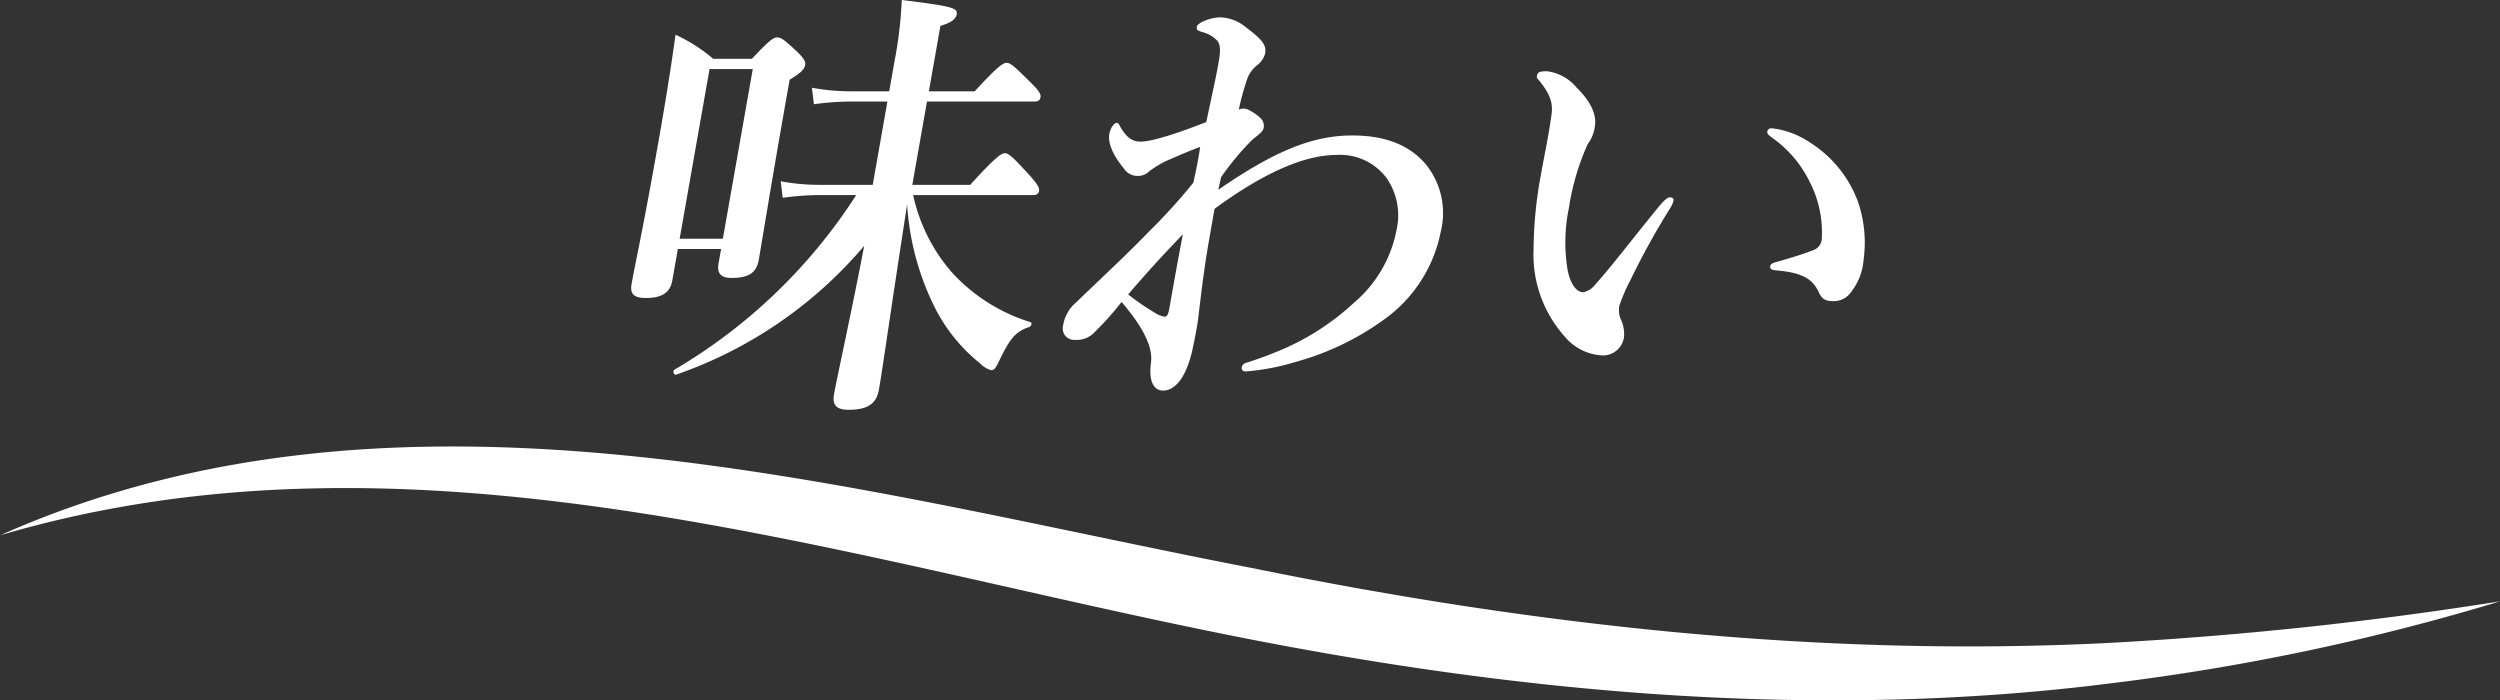 <svg xmlns="http://www.w3.org/2000/svg" width="248.723" height="69.676" viewBox="0 0 248.723 69.676">
  <rect x="0" y="0" width="248.723" height="69.676" fill="#333333" stroke="none"/>
  <g id="グループ_4" data-name="グループ 4" transform="translate(-4652.091 867.673)">
    <path id="パス_6" data-name="パス 6" d="M293.975,442.241c-.219,1.24-1.1,1.728-2.609,1.728-1.284,0-1.606-.443-1.434-1.418.414-2.349,1.045-4.92,2.7-14.314.61-3.457,1.182-6.957,1.667-10.457a16.082,16.082,0,0,1,3.745,2.392H301.9c1.746-1.861,2.148-2.126,2.5-2.126.443,0,.751.265,2.083,1.505.563.577.773.887.712,1.241-.079.443-.452.8-1.544,1.462l-.516,2.926c-1.351,7.666-2.255,13.293-2.559,15.022-.235,1.33-1.111,1.773-2.7,1.773-1.065,0-1.474-.443-1.294-1.463l.25-1.418h-4.3Zm23.966-8.508a17.267,17.267,0,0,0,3.869,7.711,17.57,17.57,0,0,0,7.775,4.918c.212.045.15.4-.086.488-1.32.444-1.872,1.063-2.912,3.19-.422.886-.55,1.109-.9,1.109a2.42,2.42,0,0,1-1.079-.666,16.79,16.79,0,0,1-4.611-5.762,26.708,26.708,0,0,1-2.658-10.058c-1.874,12.142-2.371,15.953-2.816,18.478-.25,1.42-1.229,1.951-3,1.951-1.285,0-1.635-.531-1.455-1.55.281-1.6,1.812-8.508,3-14.758a42.967,42.967,0,0,1-18.7,12.808c-.237.088-.38-.355-.18-.488a53.939,53.939,0,0,0,18.085-17.371h-3.81a27.553,27.553,0,0,0-3.5.266l-.2-1.639a21.221,21.221,0,0,0,3.838.353h5.317l1.461-8.287h-3.811a27.964,27.964,0,0,0-3.5.266l-.2-1.639a21.216,21.216,0,0,0,3.837.354h3.854l.524-2.969a41.839,41.839,0,0,0,.725-6.115c5.075.621,5.576.8,5.466,1.418-.086.488-.548.842-1.621,1.152l-1.149,6.514h4.563c2.256-2.483,2.849-2.836,3.159-2.836.4,0,.781.353,2.442,1.994.716.709,1,1.107.945,1.418s-.211.443-.654.443H319.316l-1.461,8.287h5.761c2.53-2.792,3.124-3.146,3.434-3.146.4,0,.78.354,2.454,2.172.737.842,1.022,1.24.967,1.551s-.212.443-.654.443Zm-15.957-12.541h-4.3l-2.976,16.883h4.3Z" transform="translate(4425 -1281.996)" fill="#fff"/>
    <path id="パス_7" data-name="パス 7" d="M348.3,433.2c5.547-3.811,9.328-5.4,13.317-5.4,3.323,0,5.722.973,7.335,2.879a7.7,7.7,0,0,1,1.479,6.692,14.056,14.056,0,0,1-5.816,8.863A27.064,27.064,0,0,1,356.1,450.3a23.5,23.5,0,0,1-5.047.977c-.221,0-.472-.09-.417-.4a.546.546,0,0,1,.388-.441c.423-.135,1.786-.578,2.839-1.02a25.046,25.046,0,0,0,7.973-5.008,12.575,12.575,0,0,0,4.2-7.224,6.514,6.514,0,0,0-.962-5.1,5.766,5.766,0,0,0-4.992-2.348c-3.412,0-7.575,2-12.157,5.362l-.515,2.926c-.7,3.943-1.041,7.666-1.2,8.6-.125.709-.219,1.243-.491,2.526-.6,2.66-1.686,4.033-2.927,4.033-.575,0-1.517-.442-1.183-2.836.146-1.328-.509-3.147-2.933-5.982a29.236,29.236,0,0,1-2.651,2.968,2.388,2.388,0,0,1-2,.8,1.126,1.126,0,0,1-1.176-1.375,3.811,3.811,0,0,1,1.352-2.392c2.564-2.483,4.89-4.608,7.329-7.135a56.6,56.6,0,0,0,4.292-4.74c.264-1.243.5-2.35.67-3.545-.9.308-2,.8-3.441,1.416a11.377,11.377,0,0,0-1.59.976,1.6,1.6,0,0,1-1.105.487,1.626,1.626,0,0,1-1.463-.754c-1.24-1.506-1.569-2.659-1.436-3.412.117-.665.506-1.108.727-1.108s.235.178.372.4c.481.8.984,1.462,2,1.462,1.2,0,3.835-.886,6.548-1.949.558-2.658.935-4.3,1.186-5.717.179-1.019.328-1.861-.11-2.392a3.11,3.11,0,0,0-1.491-.844c-.5-.176-.581-.221-.526-.529.07-.4,1.36-.932,2.38-.932a4.226,4.226,0,0,1,2.486.975c1.606,1.2,2.08,1.773,1.932,2.615a2.2,2.2,0,0,1-.831,1.2,3.047,3.047,0,0,0-.937,1.285,26.444,26.444,0,0,0-.857,3.1,1.158,1.158,0,0,1,1.092.09,4.751,4.751,0,0,1,1.064.754,1.042,1.042,0,0,1,.3,1.062c-.106.356-.657.709-1.126,1.108a26.823,26.823,0,0,0-3.093,3.722Zm-6.321,12.232a2.462,2.462,0,0,0,.993.4c.222,0,.342-.177.475-.929.492-2.793.8-4.522,1.325-7.27-2.171,2.262-3.656,3.9-5.441,5.983a24.263,24.263,0,0,0,2.648,1.818" transform="translate(4425 -1281.996)" fill="#fff"/>
    <path id="パス_8" data-name="パス 8" d="M389.178,442.418a18.209,18.209,0,0,0-.989,2.351,2.45,2.45,0,0,0,.1,1.195,3.541,3.541,0,0,1,.373,1.906,2.122,2.122,0,0,1-2,1.816,5.163,5.163,0,0,1-3.918-1.906,12.19,12.19,0,0,1-3.077-8.686,41.511,41.511,0,0,1,.705-7.267c.336-1.906.792-3.988,1.086-6.16.129-.975-.062-1.9-1.23-3.323-.182-.222-.271-.222-.224-.489.062-.355.255-.442,1.008-.442a4.541,4.541,0,0,1,2.91,1.6c1.36,1.33,2.055,2.658,1.836,3.9a3.569,3.569,0,0,1-.7,1.729,24.288,24.288,0,0,0-1.878,6.382,16.6,16.6,0,0,0-.119,6.2c.261,1.286.814,2.173,1.567,2.173a2.072,2.072,0,0,0,1.2-.8c1.71-1.907,3.221-3.945,6.33-7.755.448-.531.821-.887,1.043-.887s.428.089.389.311a2.217,2.217,0,0,1-.3.709,75.763,75.763,0,0,0-4.1,7.444m17.846-14a11.847,11.847,0,0,1,4.891,5.937,12.537,12.537,0,0,1,.571,5.806,5.881,5.881,0,0,1-1.227,3.191,2.1,2.1,0,0,1-1.714.931c-.754,0-1.173-.134-1.492-.842-.579-1.242-1.466-1.994-4.262-2.217-.524-.044-.633-.175-.586-.443s.461-.353.927-.486c1.259-.356,2.526-.754,3.289-1.064a1.265,1.265,0,0,0,.9-1.063,10.916,10.916,0,0,0-1.135-5.629,11.547,11.547,0,0,0-3.81-4.519c-.273-.221-.514-.356-.467-.622a.407.407,0,0,1,.453-.311,8.418,8.418,0,0,1,3.665,1.331" transform="translate(4425 -1281.996)" fill="#fff"/>
    <path id="パス_9" data-name="パス 9" d="M227.091,467.585c39.843-17.735,83.966-4.6,124.551,3.249,28.017,5.714,56.593,8.89,85.185,7.458a377.812,377.812,0,0,0,38.987-4.142,228.024,228.024,0,0,1-38.648,8.146c-28.94,3.682-58.373,1.05-86.867-4.6-40.5-8.02-82.072-22.236-123.208-10.114" transform="translate(4425 -1281.996)" fill="#fff"/>
  </g>
</svg>
